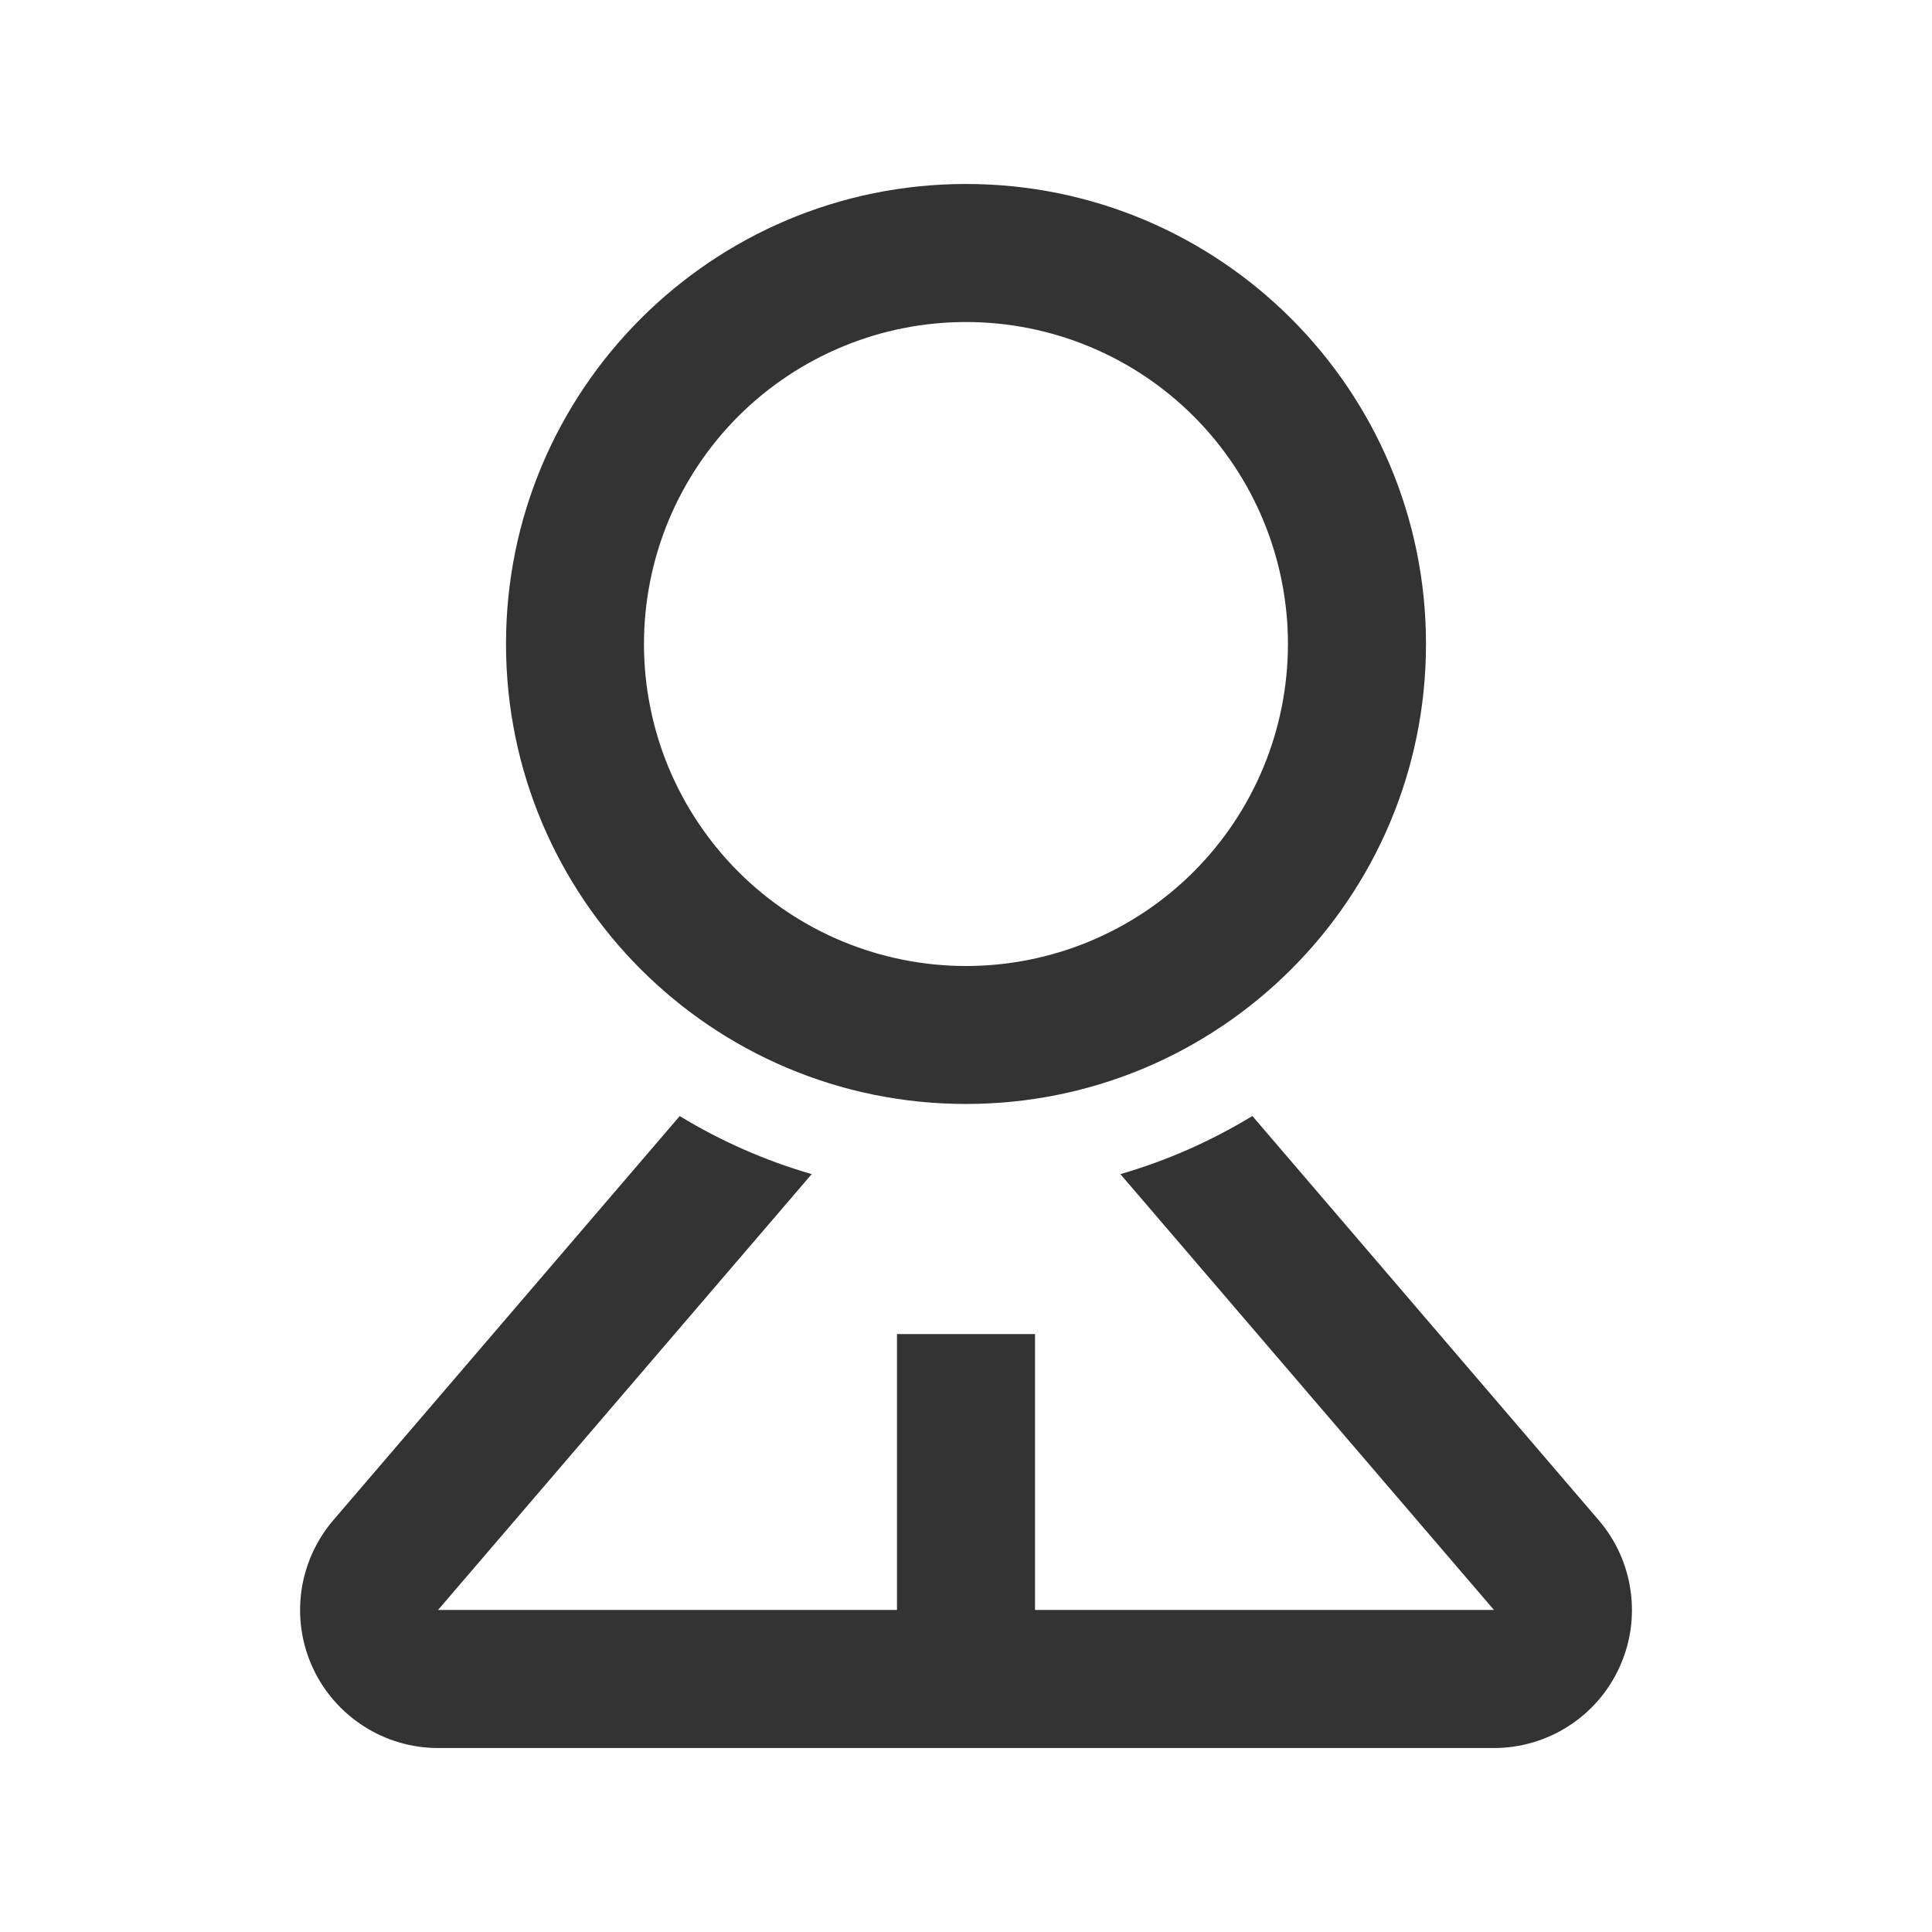 <svg width="22" height="22" viewBox="0 0 22 22" fill="none" xmlns="http://www.w3.org/2000/svg">
<g id="&#231;&#148;&#168;&#230;&#136;&#183;">
<path id="Vector" d="M14.261 12.708L18.205 17.311C18.401 17.539 18.527 17.819 18.568 18.116C18.61 18.414 18.565 18.717 18.439 18.99C18.314 19.263 18.113 19.494 17.86 19.656C17.607 19.819 17.312 19.905 17.012 19.905H4.988C4.688 19.905 4.394 19.819 4.141 19.656C3.888 19.494 3.686 19.263 3.561 18.99C3.435 18.717 3.391 18.414 3.432 18.116C3.474 17.819 3.6 17.539 3.795 17.311L7.74 12.709C8.205 12.992 8.709 13.215 9.243 13.37L4.988 18.333H10.214V15.191H11.786V18.333H17.012L12.758 13.37C13.286 13.217 13.791 12.994 14.261 12.708ZM11 2.095C13.893 2.095 16.238 4.44 16.238 7.333C16.238 10.226 13.893 12.571 11 12.571C8.107 12.571 5.762 10.226 5.762 7.333C5.762 4.44 8.107 2.095 11 2.095ZM11 3.667C10.519 3.667 10.042 3.761 9.597 3.946C9.152 4.13 8.748 4.4 8.407 4.74C8.067 5.081 7.797 5.485 7.612 5.93C7.428 6.375 7.333 6.852 7.333 7.333C7.333 7.815 7.428 8.292 7.612 8.737C7.797 9.181 8.067 9.586 8.407 9.926C8.748 10.267 9.152 10.537 9.597 10.721C10.042 10.905 10.519 11 11 11C11.973 11 12.905 10.614 13.593 9.926C14.28 9.238 14.666 8.306 14.666 7.333C14.666 6.361 14.28 5.428 13.593 4.741C12.905 4.053 11.973 3.667 11 3.667Z" fill="#333333"/>
</g>
</svg>
